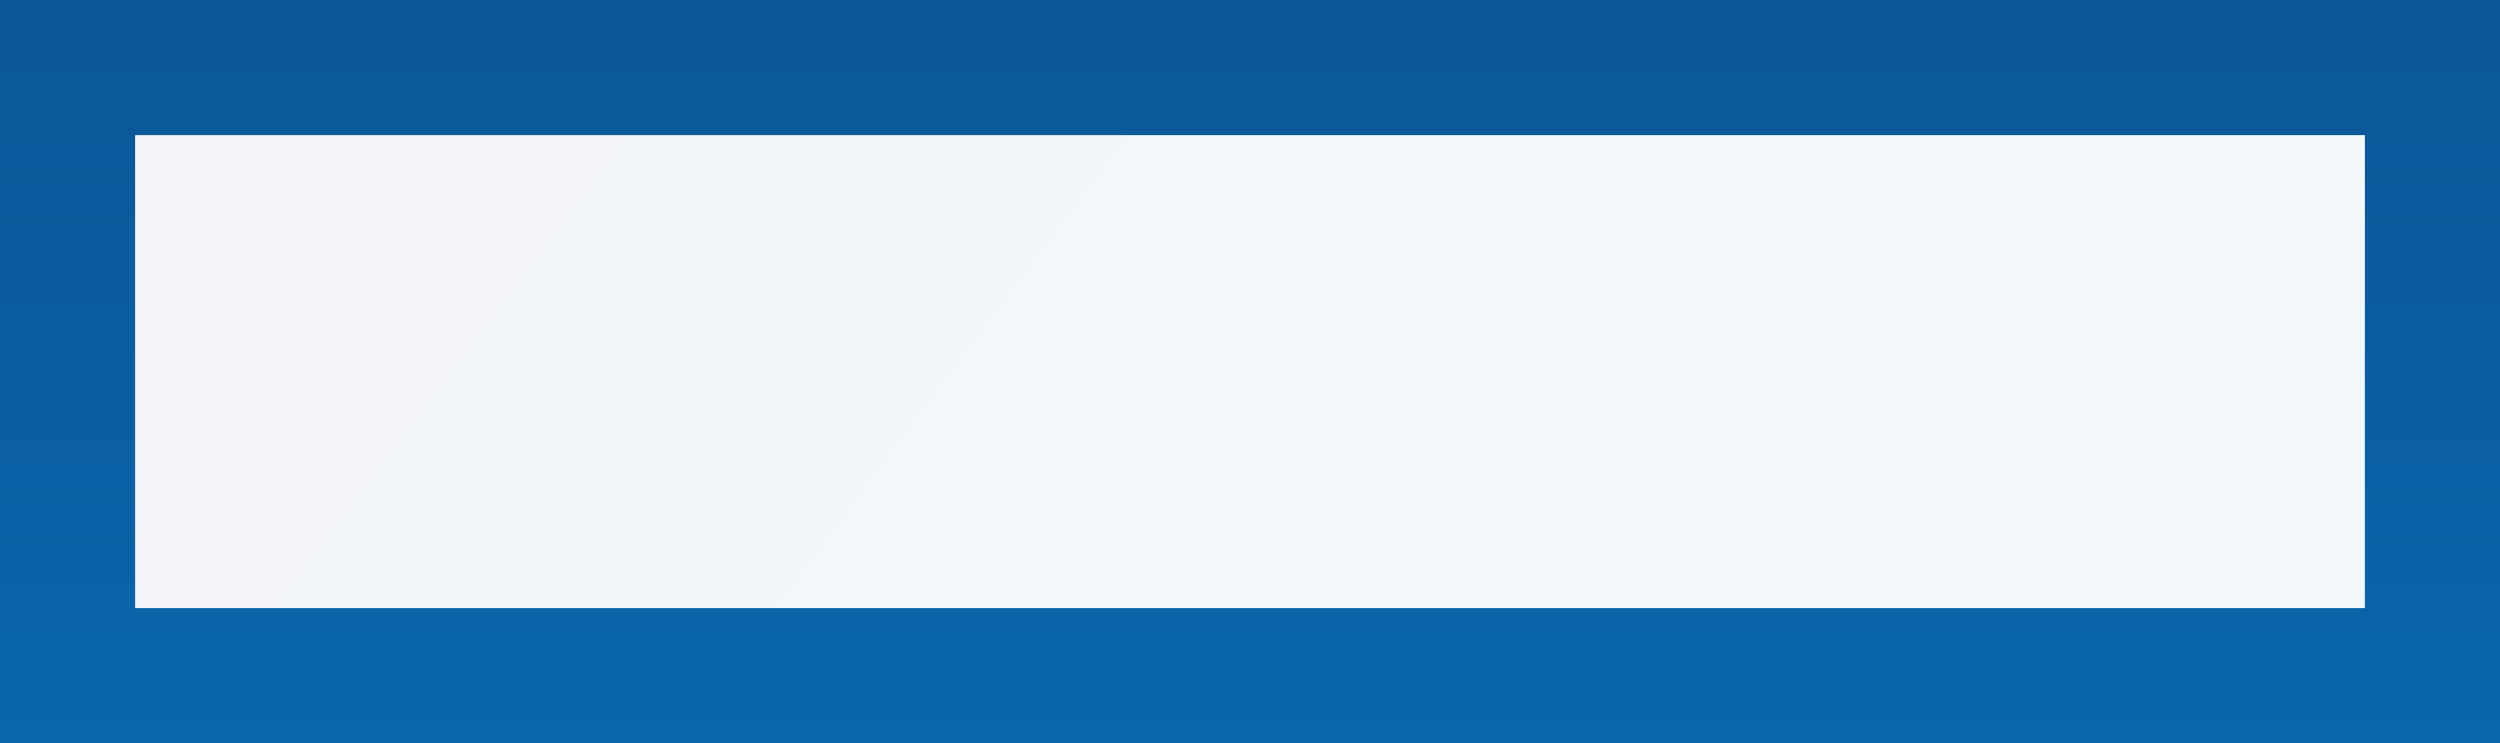 <?xml version="1.0" encoding="UTF-8"?> <svg xmlns="http://www.w3.org/2000/svg" width="37" height="11" viewBox="0 0 37 11" fill="none"><path d="M36 1V10H1V1H36Z" fill="url(#paint0_linear_245_1377)" fill-opacity="0.05" stroke="url(#paint1_linear_245_1377)" stroke-width="2"></path><defs><linearGradient id="paint0_linear_245_1377" x1="19" y1="-26" x2="60.718" y2="5.177" gradientUnits="userSpaceOnUse"><stop stop-color="#10306C"></stop><stop offset="1" stop-color="#00AFFF"></stop></linearGradient><linearGradient id="paint1_linear_245_1377" x1="18.5" y1="-26" x2="18.5" y2="61" gradientUnits="userSpaceOnUse"><stop stop-color="#10306C"></stop><stop offset="1" stop-color="#00AFFF"></stop></linearGradient></defs></svg> 